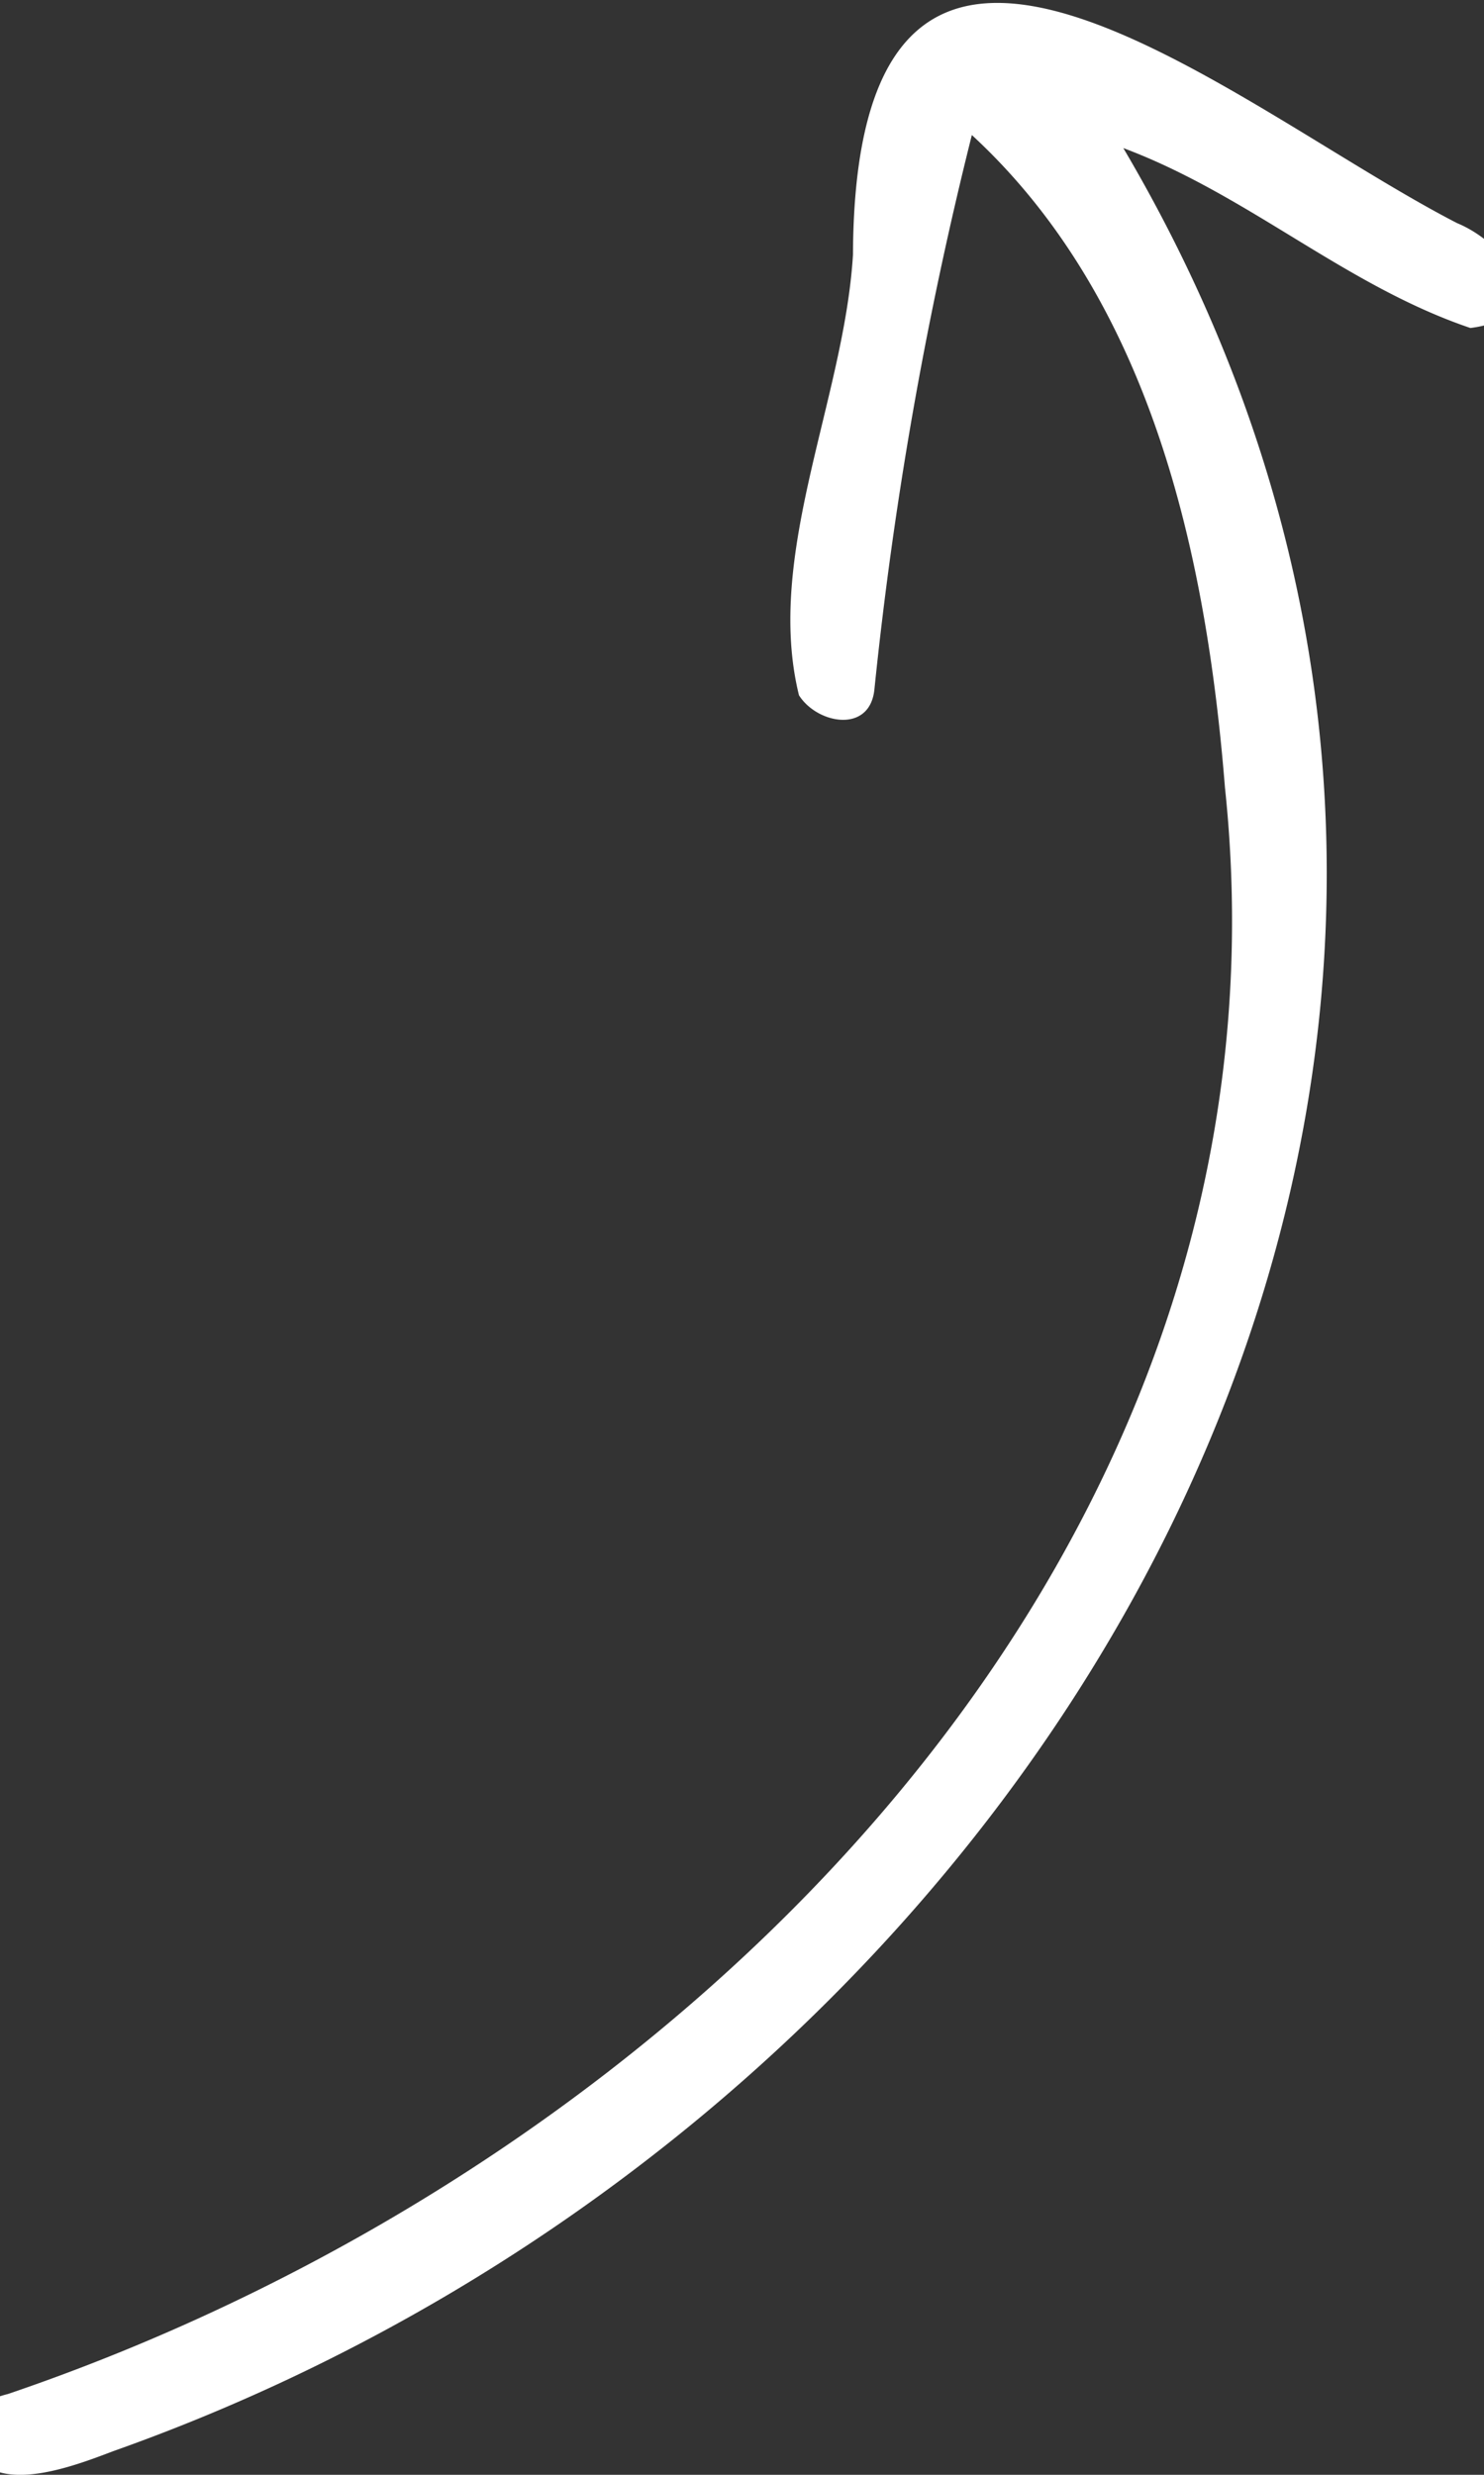 <svg xmlns="http://www.w3.org/2000/svg" xmlns:xlink="http://www.w3.org/1999/xlink" width="18" height="30" viewBox="0 0 18 30"><rect x="0" y="0" width="18" height="30" fill="#333333" stroke="none"/><defs><clipPath id="a"><rect width="18" height="30" transform="translate(0.412 -0.036)" fill="#fff"></rect></clipPath></defs><g transform="translate(-0.412 0.036)" clip-path="url(#a)"><path d="M12.2,1.6a47.451,47.451,0,0,0-1.182,6.72c-.055.54-.695.419-.915.071-.419-1.7.549-3.588.655-5.34.024-5.814,4.591-1.791,7.328-.383.659.273,1.194,1.141.161,1.271-1.517-.513-2.691-1.613-4.21-2.181,6.588,11.158-.874,23.889-12.25,27.918-.55.209-1.637.629-1.79-.236,0-.259.278-.4.51-.456C8.727,26.192,16.248,18.749,15.27,9.51,15.043,6.671,14.37,3.6,12.2,1.6" transform="translate(0 0.001)" fill="#fff"></path></g></svg>